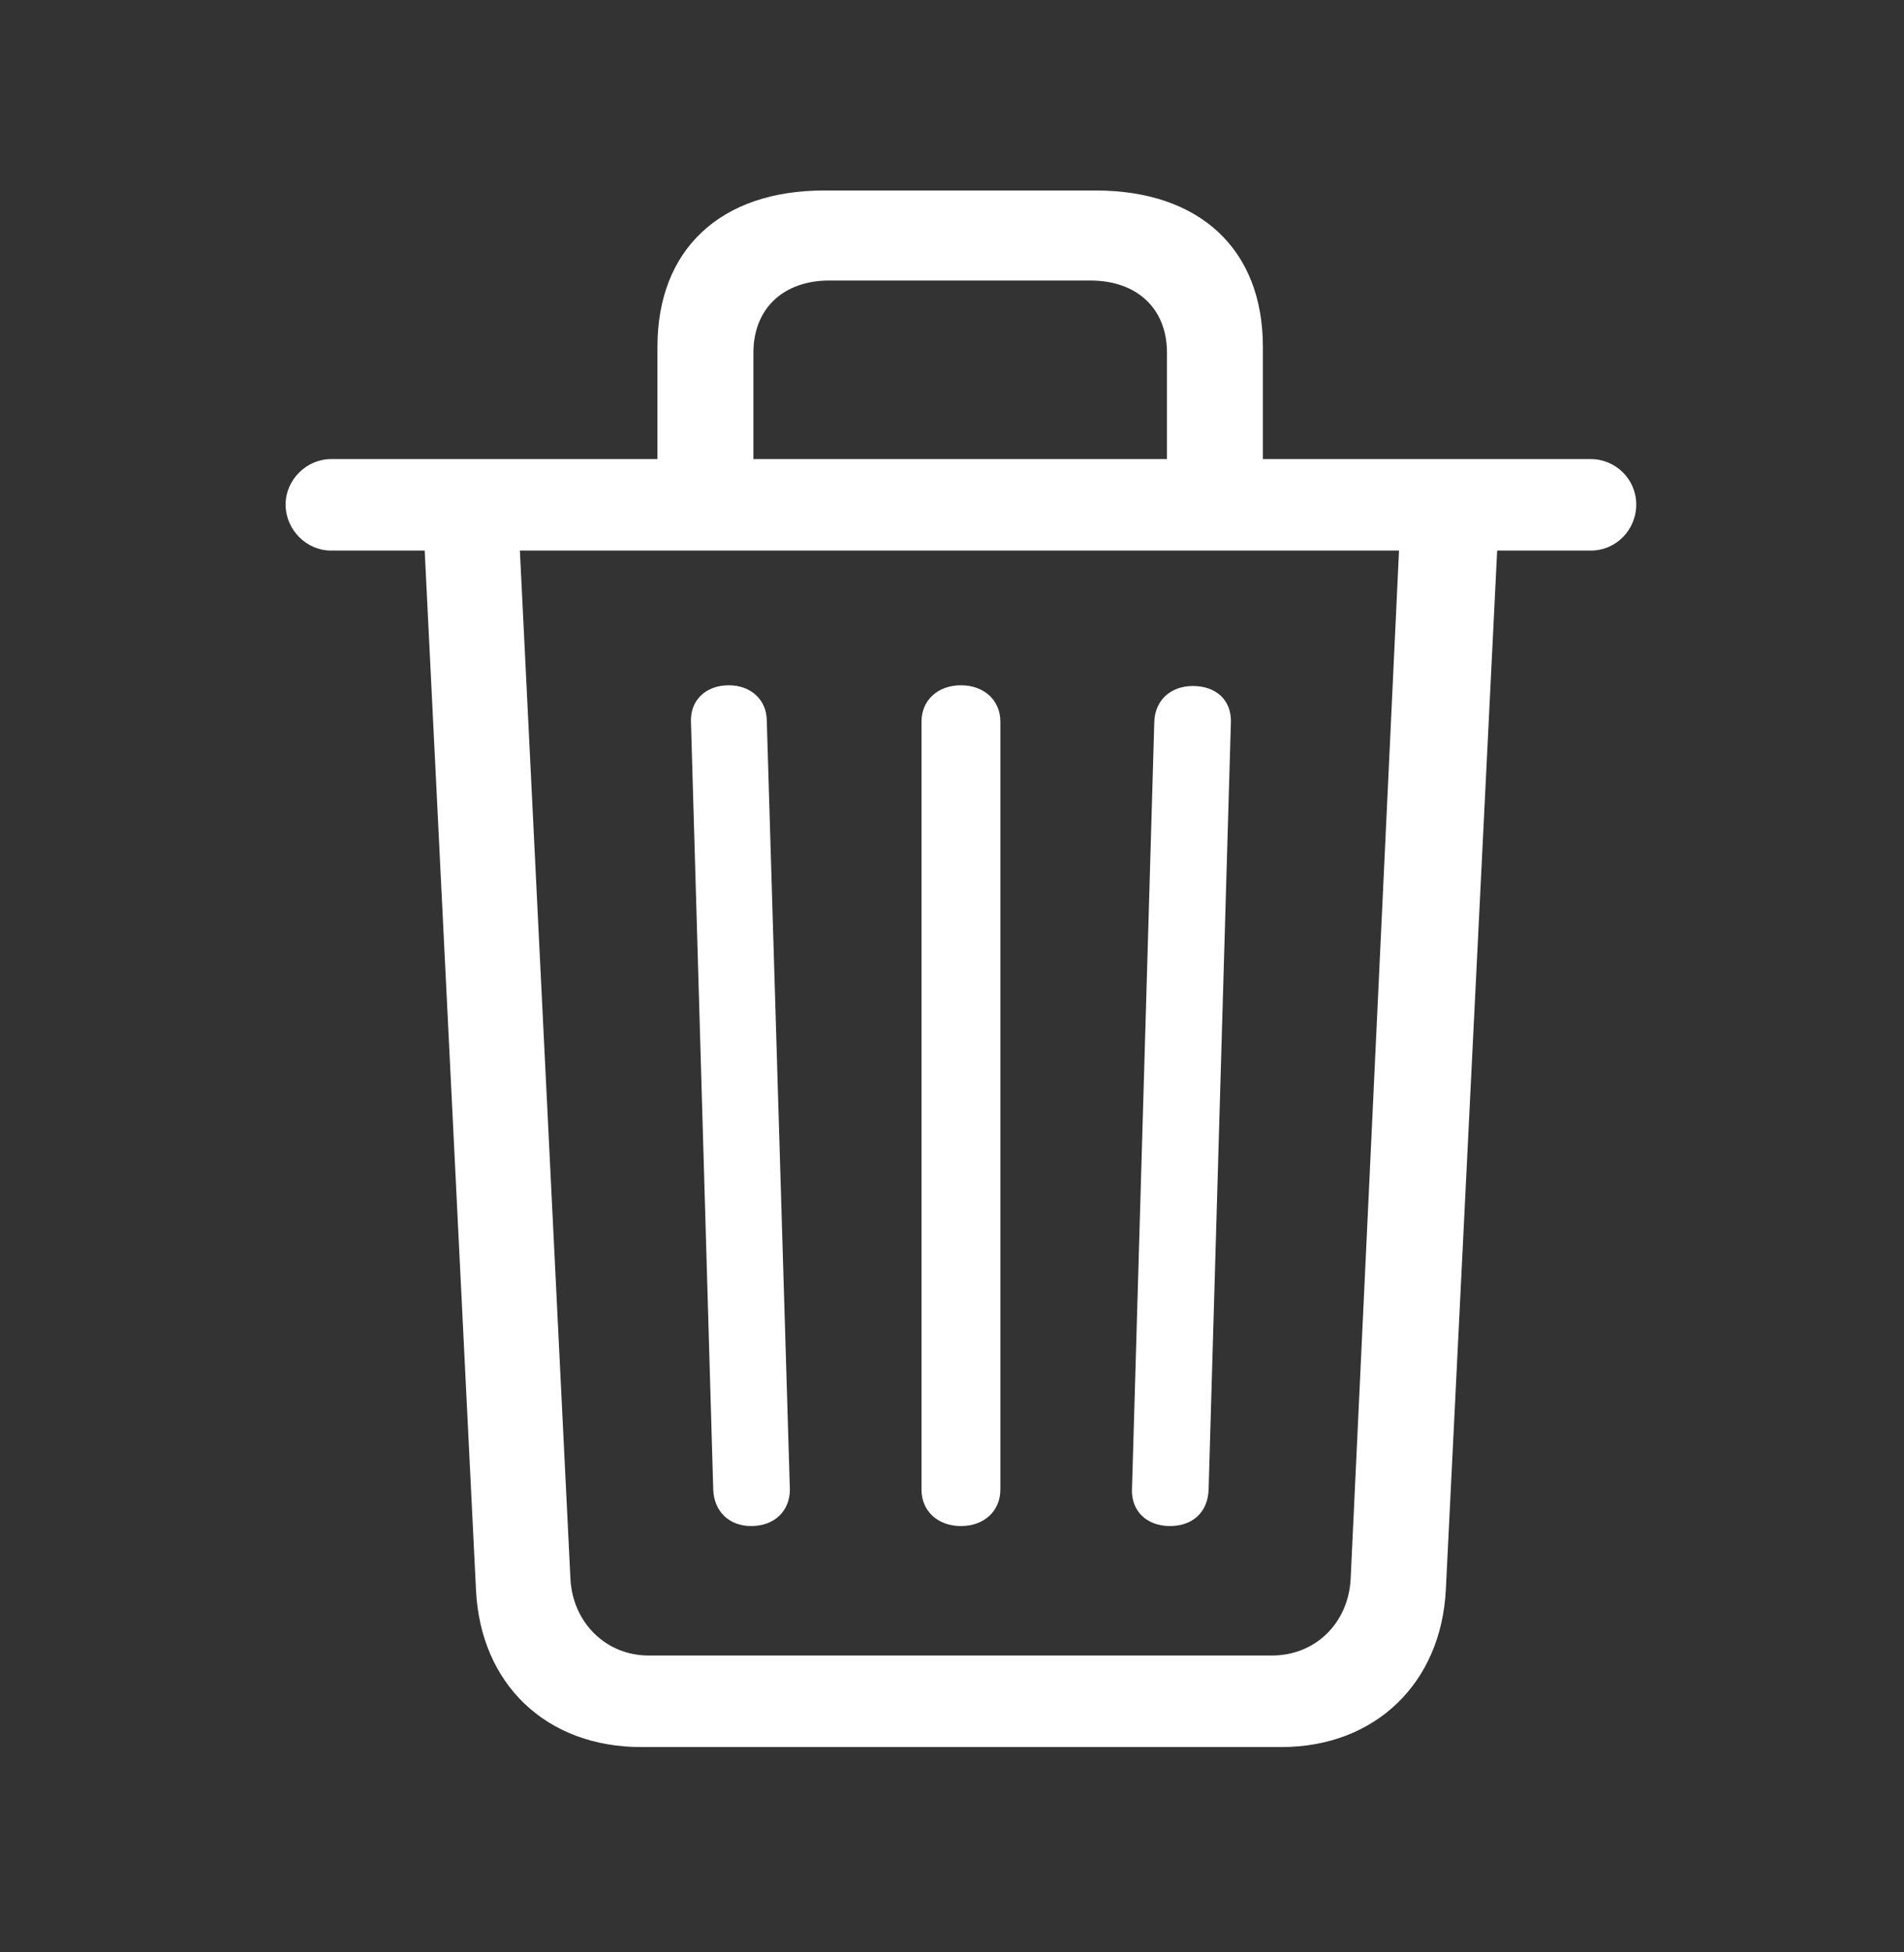 <?xml version="1.0" encoding="UTF-8"?>
<svg xmlns="http://www.w3.org/2000/svg" width="40" height="41" viewBox="0 0 40 41" fill="none">
  <rect x="0" y="0" width="40" height="41" fill="#333333" stroke="none"/>
  <path d="M13.469 36.688C11.469 36.688 10.094 35.359 10 33.391L8.922 11.562H6.953C6.438 11.562 6 11.125 6 10.594C6 10.078 6.438 9.641 6.953 9.641H13.812V7.281C13.812 5.234 15.141 4 17.312 4H23.016C25.203 4 26.531 5.234 26.531 7.281V9.641H33.422C33.938 9.641 34.375 10.062 34.375 10.594C34.375 11.125 33.953 11.562 33.422 11.562H31.453L30.375 33.375C30.281 35.344 28.891 36.688 26.922 36.688H13.469ZM15.828 7.406V9.641H24.516V7.406C24.516 6.484 23.891 5.891 22.906 5.891H17.422C16.453 5.891 15.828 6.484 15.828 7.406ZM13.625 34.766H26.719C27.641 34.766 28.328 34.078 28.375 33.156L29.391 11.562H10.922L11.984 33.156C12.031 34.078 12.734 34.766 13.625 34.766ZM15.781 32.047C15.312 32.047 15 31.734 14.984 31.281L14.516 15.156C14.5 14.703 14.828 14.391 15.312 14.391C15.766 14.391 16.109 14.688 16.109 15.141L16.594 31.281C16.594 31.719 16.281 32.047 15.781 32.047ZM20.188 32.047C19.703 32.047 19.359 31.734 19.359 31.281V15.156C19.359 14.703 19.703 14.391 20.188 14.391C20.672 14.391 21.016 14.703 21.016 15.156V31.281C21.016 31.734 20.672 32.047 20.188 32.047ZM24.578 32.047C24.094 32.047 23.766 31.734 23.781 31.281L24.25 15.156C24.266 14.703 24.594 14.406 25.062 14.406C25.547 14.406 25.875 14.703 25.859 15.172L25.391 31.281C25.375 31.75 25.062 32.047 24.578 32.047Z" fill="white"></path>
</svg>
